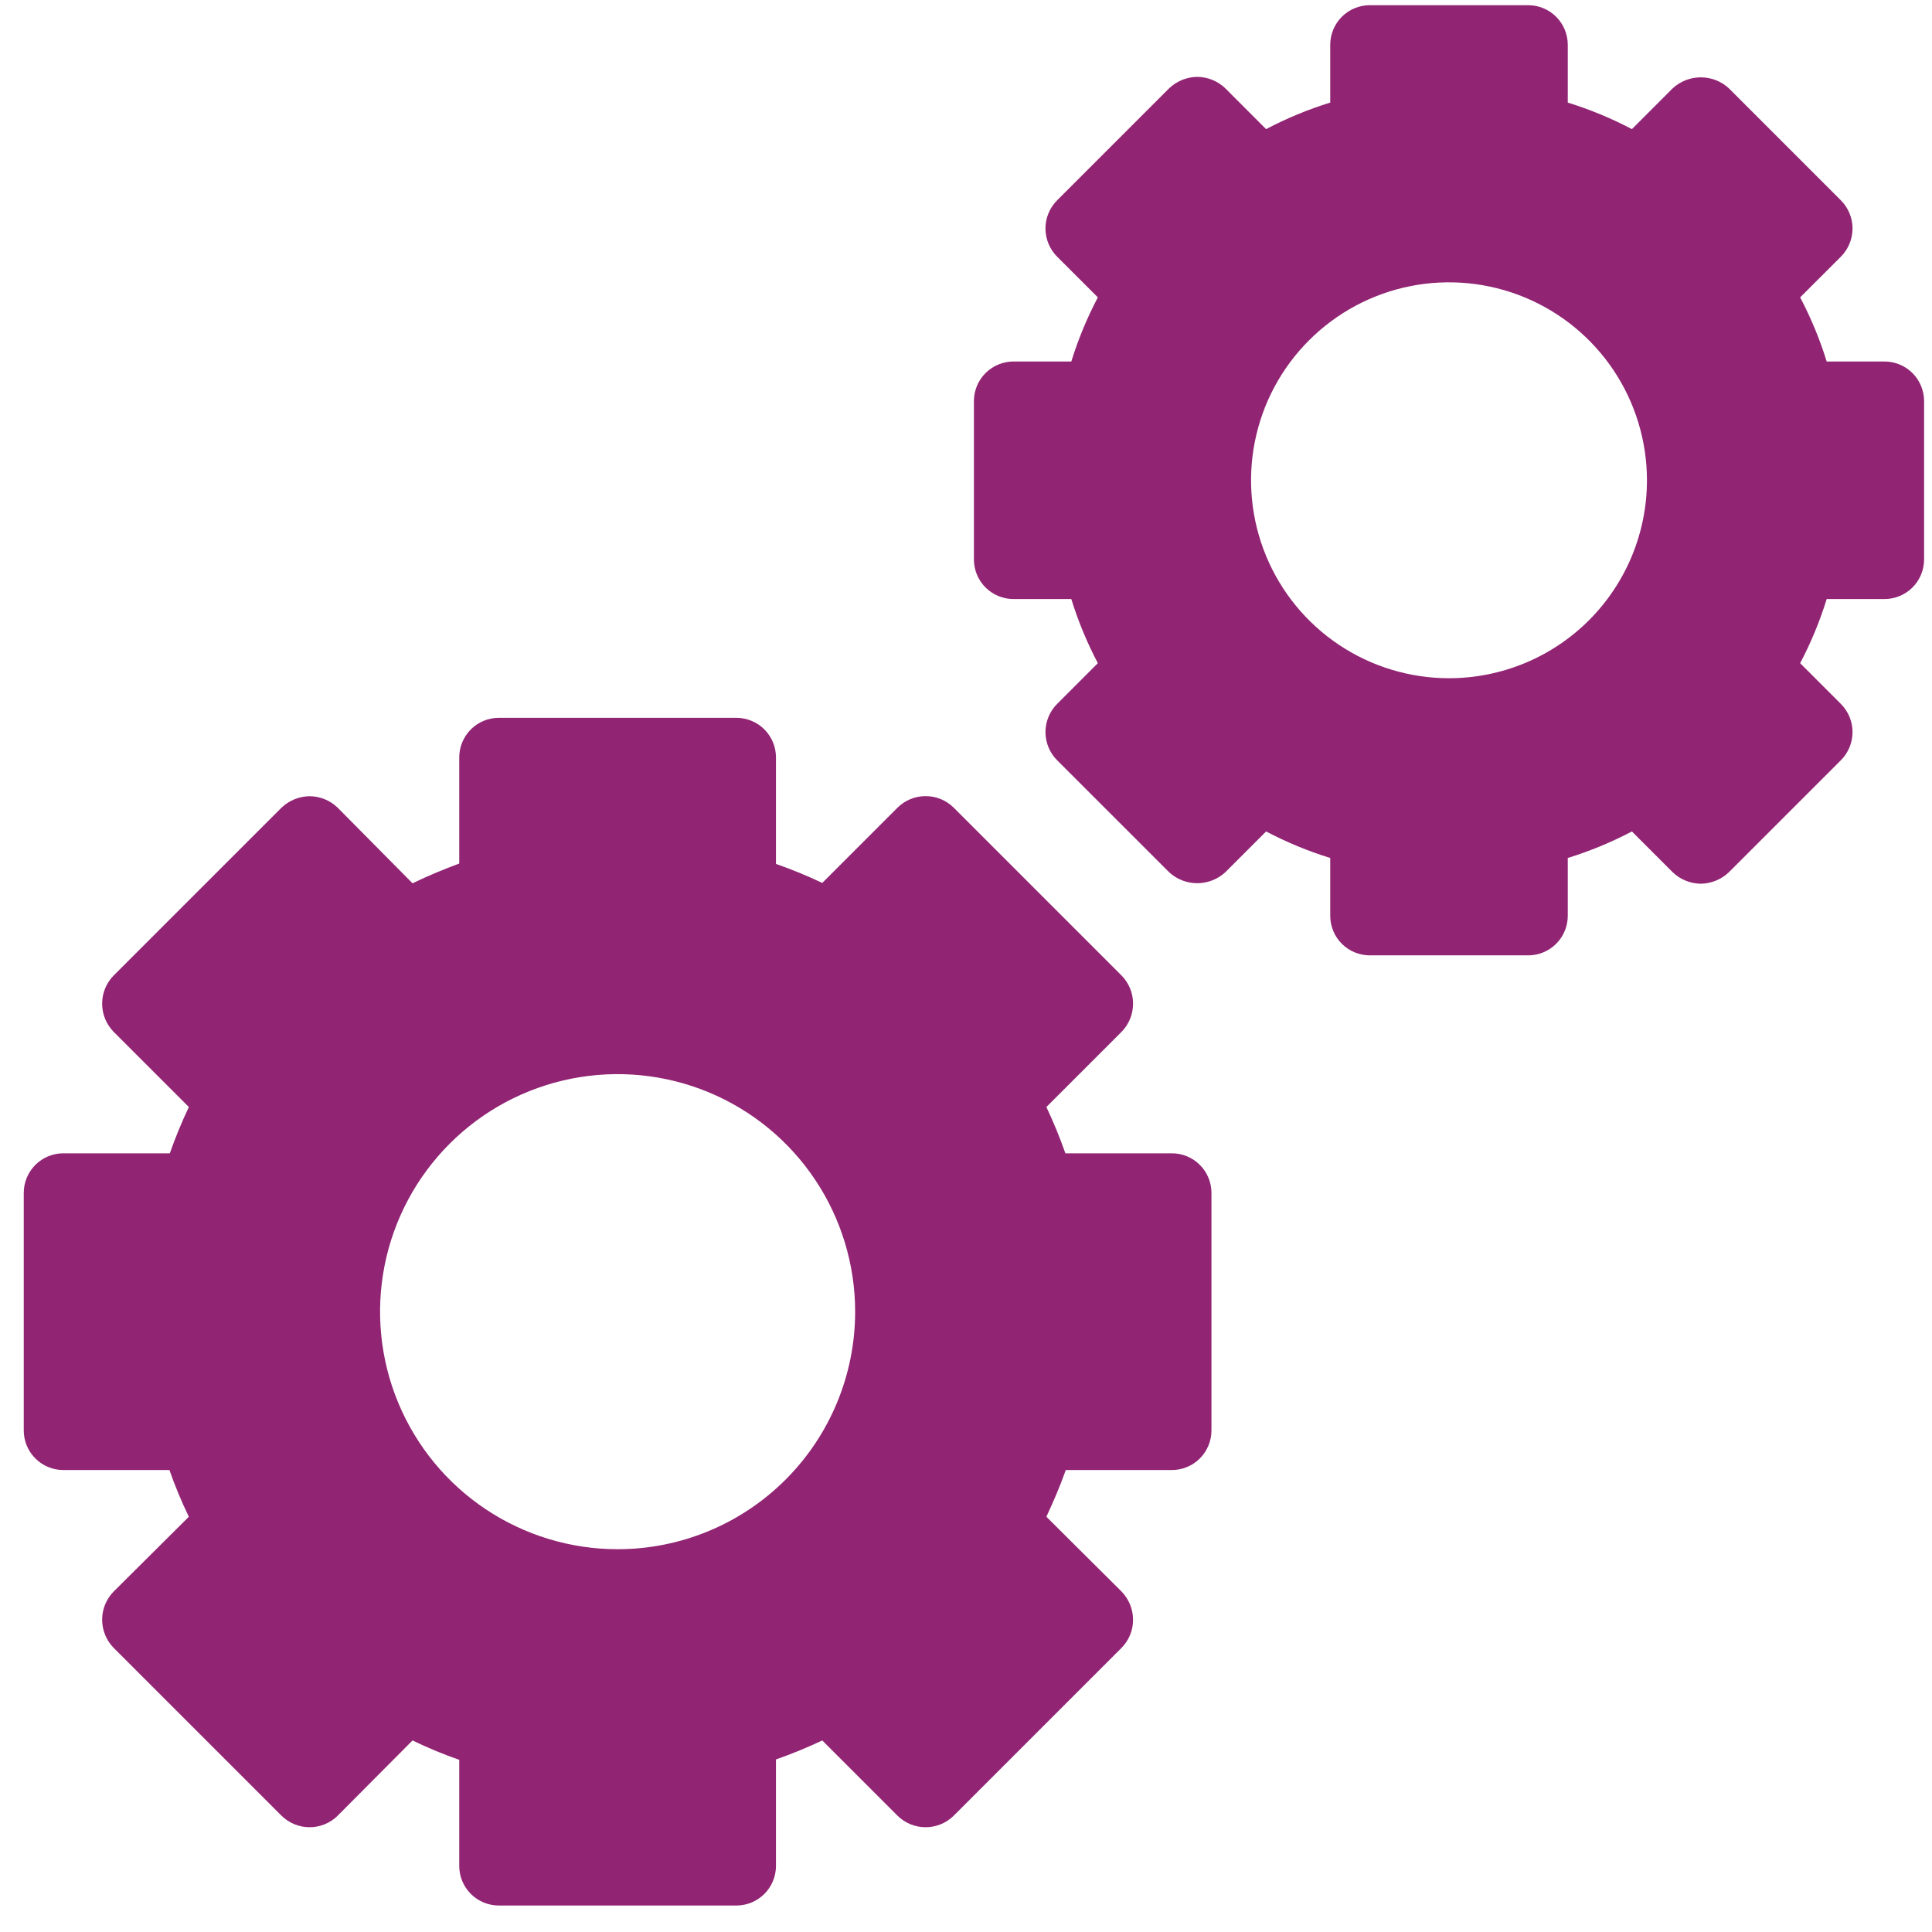 <svg width="61" height="61" viewBox="0 0 61 61" fill="none" xmlns="http://www.w3.org/2000/svg">
<path d="M37 36.414H33.638C33.463 35.916 33.263 35.428 33.038 34.952L35.413 32.577C35.645 32.34 35.775 32.021 35.775 31.689C35.775 31.357 35.645 31.038 35.413 30.802L30.113 25.502C29.877 25.267 29.558 25.136 29.225 25.136C28.892 25.136 28.573 25.267 28.337 25.502L25.962 27.877C25.486 27.651 24.998 27.451 24.5 27.277V23.914C24.5 23.582 24.368 23.265 24.134 23.03C23.899 22.796 23.581 22.664 23.25 22.664H15.75C15.418 22.664 15.101 22.796 14.866 23.03C14.632 23.265 14.5 23.582 14.5 23.914V27.264C14 27.452 13.512 27.652 13.025 27.889L10.662 25.502C10.424 25.271 10.106 25.142 9.775 25.139C9.444 25.144 9.127 25.273 8.887 25.502L3.587 30.802C3.355 31.038 3.225 31.357 3.225 31.689C3.225 32.021 3.355 32.34 3.587 32.577L5.963 34.952C5.737 35.428 5.537 35.916 5.362 36.414H2C1.668 36.414 1.351 36.546 1.116 36.78C0.882 37.015 0.75 37.333 0.75 37.664L0.75 45.164C0.75 45.496 0.882 45.813 1.116 46.048C1.351 46.282 1.668 46.414 2 46.414H5.35C5.525 46.917 5.73 47.41 5.963 47.889L3.587 50.252C3.355 50.489 3.225 50.807 3.225 51.139C3.225 51.471 3.355 51.79 3.587 52.027L8.887 57.327C9.124 57.561 9.443 57.692 9.775 57.692C10.107 57.692 10.427 57.561 10.662 57.327L13.025 54.952C13.504 55.184 13.997 55.389 14.5 55.564V58.914C14.5 59.246 14.632 59.563 14.866 59.798C15.101 60.032 15.418 60.164 15.75 60.164H23.25C23.581 60.164 23.899 60.032 24.134 59.798C24.368 59.563 24.5 59.246 24.5 58.914V55.552C24.998 55.377 25.486 55.177 25.962 54.952L28.337 57.327C28.573 57.561 28.892 57.692 29.225 57.692C29.558 57.692 29.877 57.561 30.113 57.327L35.413 52.027C35.646 51.79 35.776 51.471 35.775 51.139C35.773 50.808 35.643 50.49 35.413 50.252L33.038 47.889C33.263 47.402 33.475 46.914 33.65 46.414H37C37.331 46.414 37.65 46.282 37.884 46.048C38.118 45.813 38.25 45.496 38.25 45.164V37.664C38.25 37.333 38.118 37.015 37.884 36.78C37.65 36.546 37.331 36.414 37 36.414ZM19.5 48.914C18.017 48.914 16.567 48.474 15.333 47.65C14.1 46.826 13.139 45.655 12.571 44.284C12.003 42.914 11.855 41.406 12.144 39.951C12.434 38.496 13.148 37.16 14.197 36.111C15.246 35.062 16.582 34.348 18.037 34.058C19.492 33.769 21 33.917 22.37 34.485C23.741 35.053 24.912 36.014 25.736 37.247C26.56 38.481 27 39.931 27 41.414C27 43.403 26.21 45.311 24.803 46.717C23.397 48.124 21.489 48.914 19.5 48.914ZM59.5 11.414H57.675C57.459 10.715 57.178 10.037 56.837 9.389L58.125 8.102C58.359 7.866 58.491 7.547 58.491 7.214C58.491 6.882 58.359 6.563 58.125 6.327L54.587 2.789C54.346 2.566 54.029 2.442 53.7 2.442C53.371 2.442 53.054 2.566 52.812 2.789L51.525 4.077C50.877 3.736 50.199 3.455 49.5 3.239V1.414C49.5 1.083 49.368 0.765 49.134 0.53C48.9 0.296 48.581 0.164 48.25 0.164L43.25 0.164C42.919 0.164 42.6 0.296 42.366 0.53C42.132 0.765 42 1.083 42 1.414V3.239C41.301 3.455 40.623 3.736 39.975 4.077L38.688 2.789C38.449 2.559 38.131 2.429 37.8 2.427C37.469 2.431 37.152 2.561 36.913 2.789L33.375 6.327C33.141 6.563 33.009 6.882 33.009 7.214C33.009 7.547 33.141 7.866 33.375 8.102L34.663 9.389C34.322 10.037 34.041 10.715 33.825 11.414H32C31.669 11.414 31.351 11.546 31.116 11.78C30.882 12.015 30.75 12.332 30.75 12.664V17.664C30.75 17.996 30.882 18.314 31.116 18.548C31.351 18.782 31.669 18.914 32 18.914H33.825C34.041 19.613 34.322 20.291 34.663 20.939L33.375 22.227C33.141 22.463 33.009 22.782 33.009 23.114C33.009 23.447 33.141 23.766 33.375 24.002L36.913 27.539C37.154 27.762 37.471 27.886 37.8 27.886C38.129 27.886 38.446 27.762 38.688 27.539L39.975 26.252C40.623 26.592 41.301 26.873 42 27.089V28.914C42 29.246 42.132 29.564 42.366 29.798C42.6 30.032 42.919 30.164 43.25 30.164H48.25C48.581 30.164 48.9 30.032 49.134 29.798C49.368 29.564 49.5 29.246 49.5 28.914V27.089C50.199 26.873 50.877 26.592 51.525 26.252L52.812 27.539C53.051 27.769 53.369 27.899 53.7 27.902C54.031 27.897 54.348 27.767 54.587 27.539L58.125 24.002C58.359 23.766 58.491 23.447 58.491 23.114C58.491 22.782 58.359 22.463 58.125 22.227L56.837 20.939C57.178 20.291 57.459 19.613 57.675 18.914H59.5C59.831 18.914 60.15 18.782 60.384 18.548C60.618 18.314 60.75 17.996 60.75 17.664V12.664C60.75 12.332 60.618 12.015 60.384 11.78C60.15 11.546 59.831 11.414 59.5 11.414ZM45.75 21.414C44.514 21.414 43.306 21.047 42.278 20.361C41.25 19.674 40.449 18.698 39.976 17.556C39.503 16.414 39.379 15.157 39.62 13.945C39.861 12.732 40.456 11.619 41.331 10.745C42.205 9.871 43.318 9.275 44.531 9.034C45.743 8.793 47 8.917 48.142 9.39C49.284 9.863 50.26 10.664 50.947 11.692C51.633 12.72 52 13.928 52 15.164C52 15.985 51.838 16.797 51.524 17.556C51.21 18.314 50.75 19.003 50.169 19.584C49.589 20.164 48.9 20.624 48.142 20.938C47.383 21.252 46.571 21.414 45.75 21.414Z" fill="#912473"/>
</svg>
